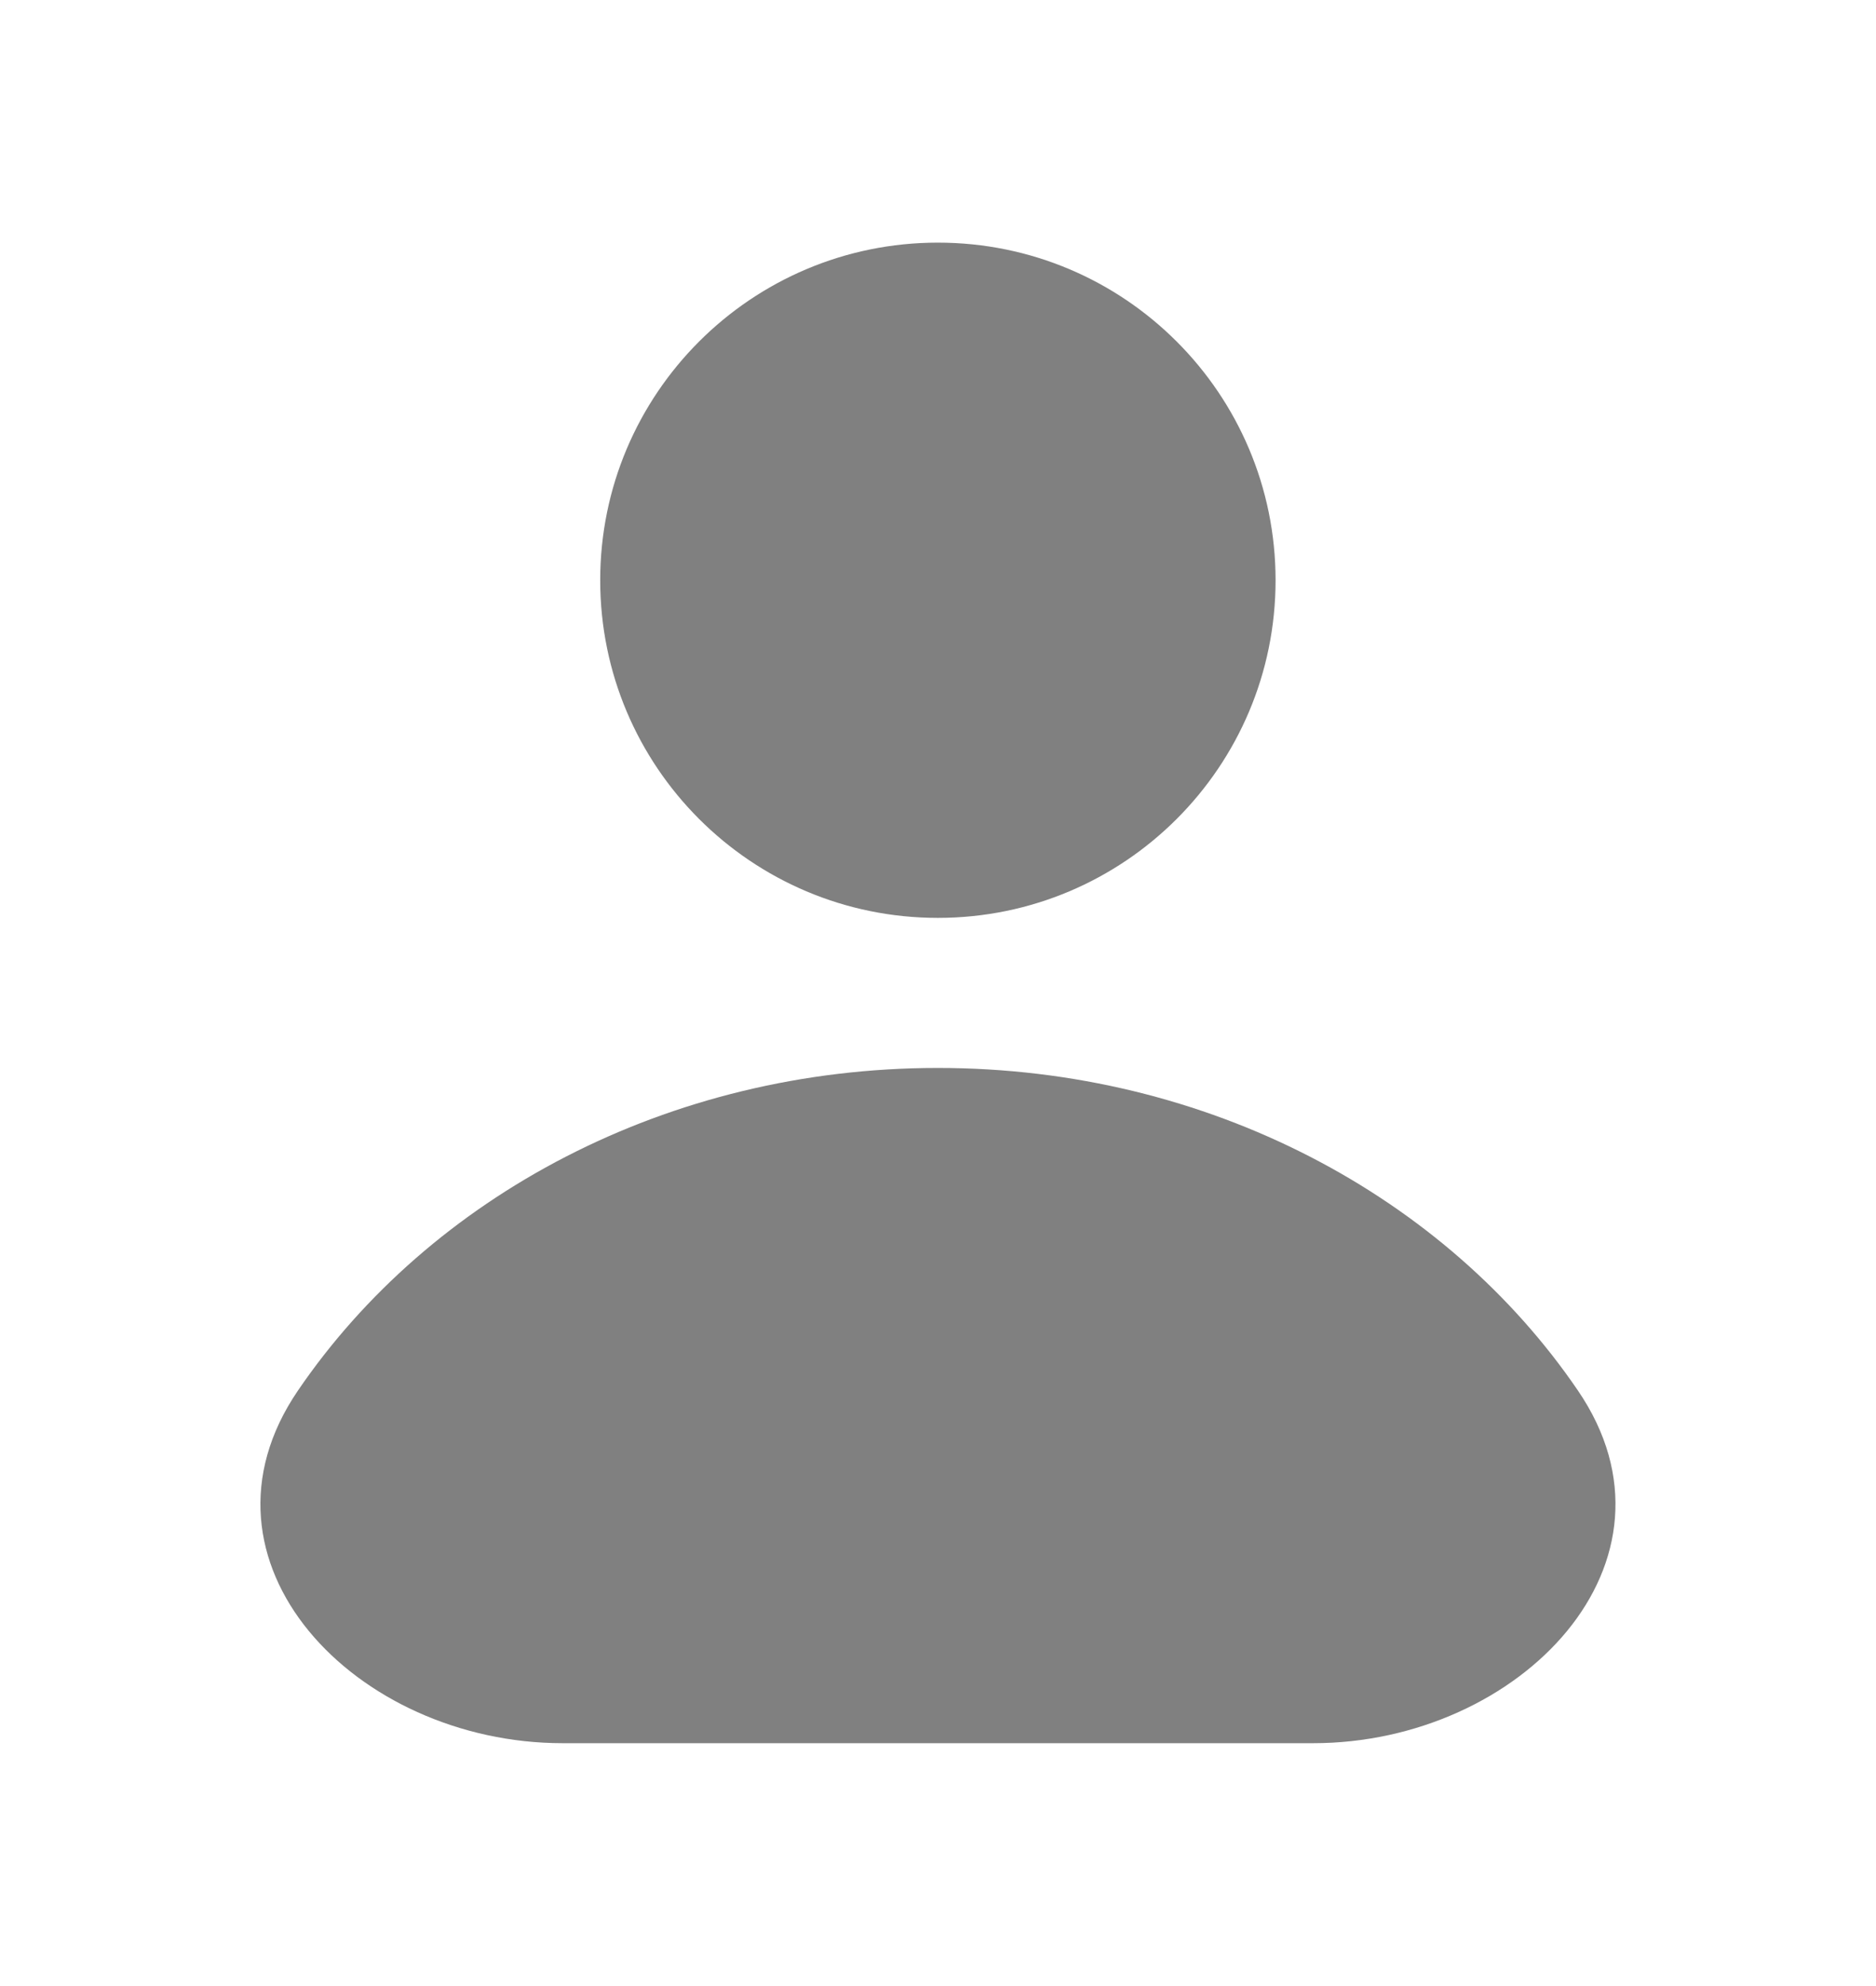 <svg width="17" height="18" viewBox="0 0 17 18" fill="none" xmlns="http://www.w3.org/2000/svg">
<path d="M11.559 5.259C11.559 6.949 10.189 8.319 8.499 8.319C6.809 8.319 5.439 6.949 5.439 5.259C5.439 3.569 6.809 2.199 8.499 2.199C10.189 2.199 11.559 3.569 11.559 5.259Z" fill="#808080"/>
<path d="M8.499 9.679C6.046 9.679 3.895 10.849 2.7 12.603C1.642 14.154 3.222 15.799 5.099 15.799H11.899C13.777 15.799 15.357 14.154 14.299 12.603C13.104 10.849 10.953 9.679 8.499 9.679Z" fill="#808080"/>
</svg>
